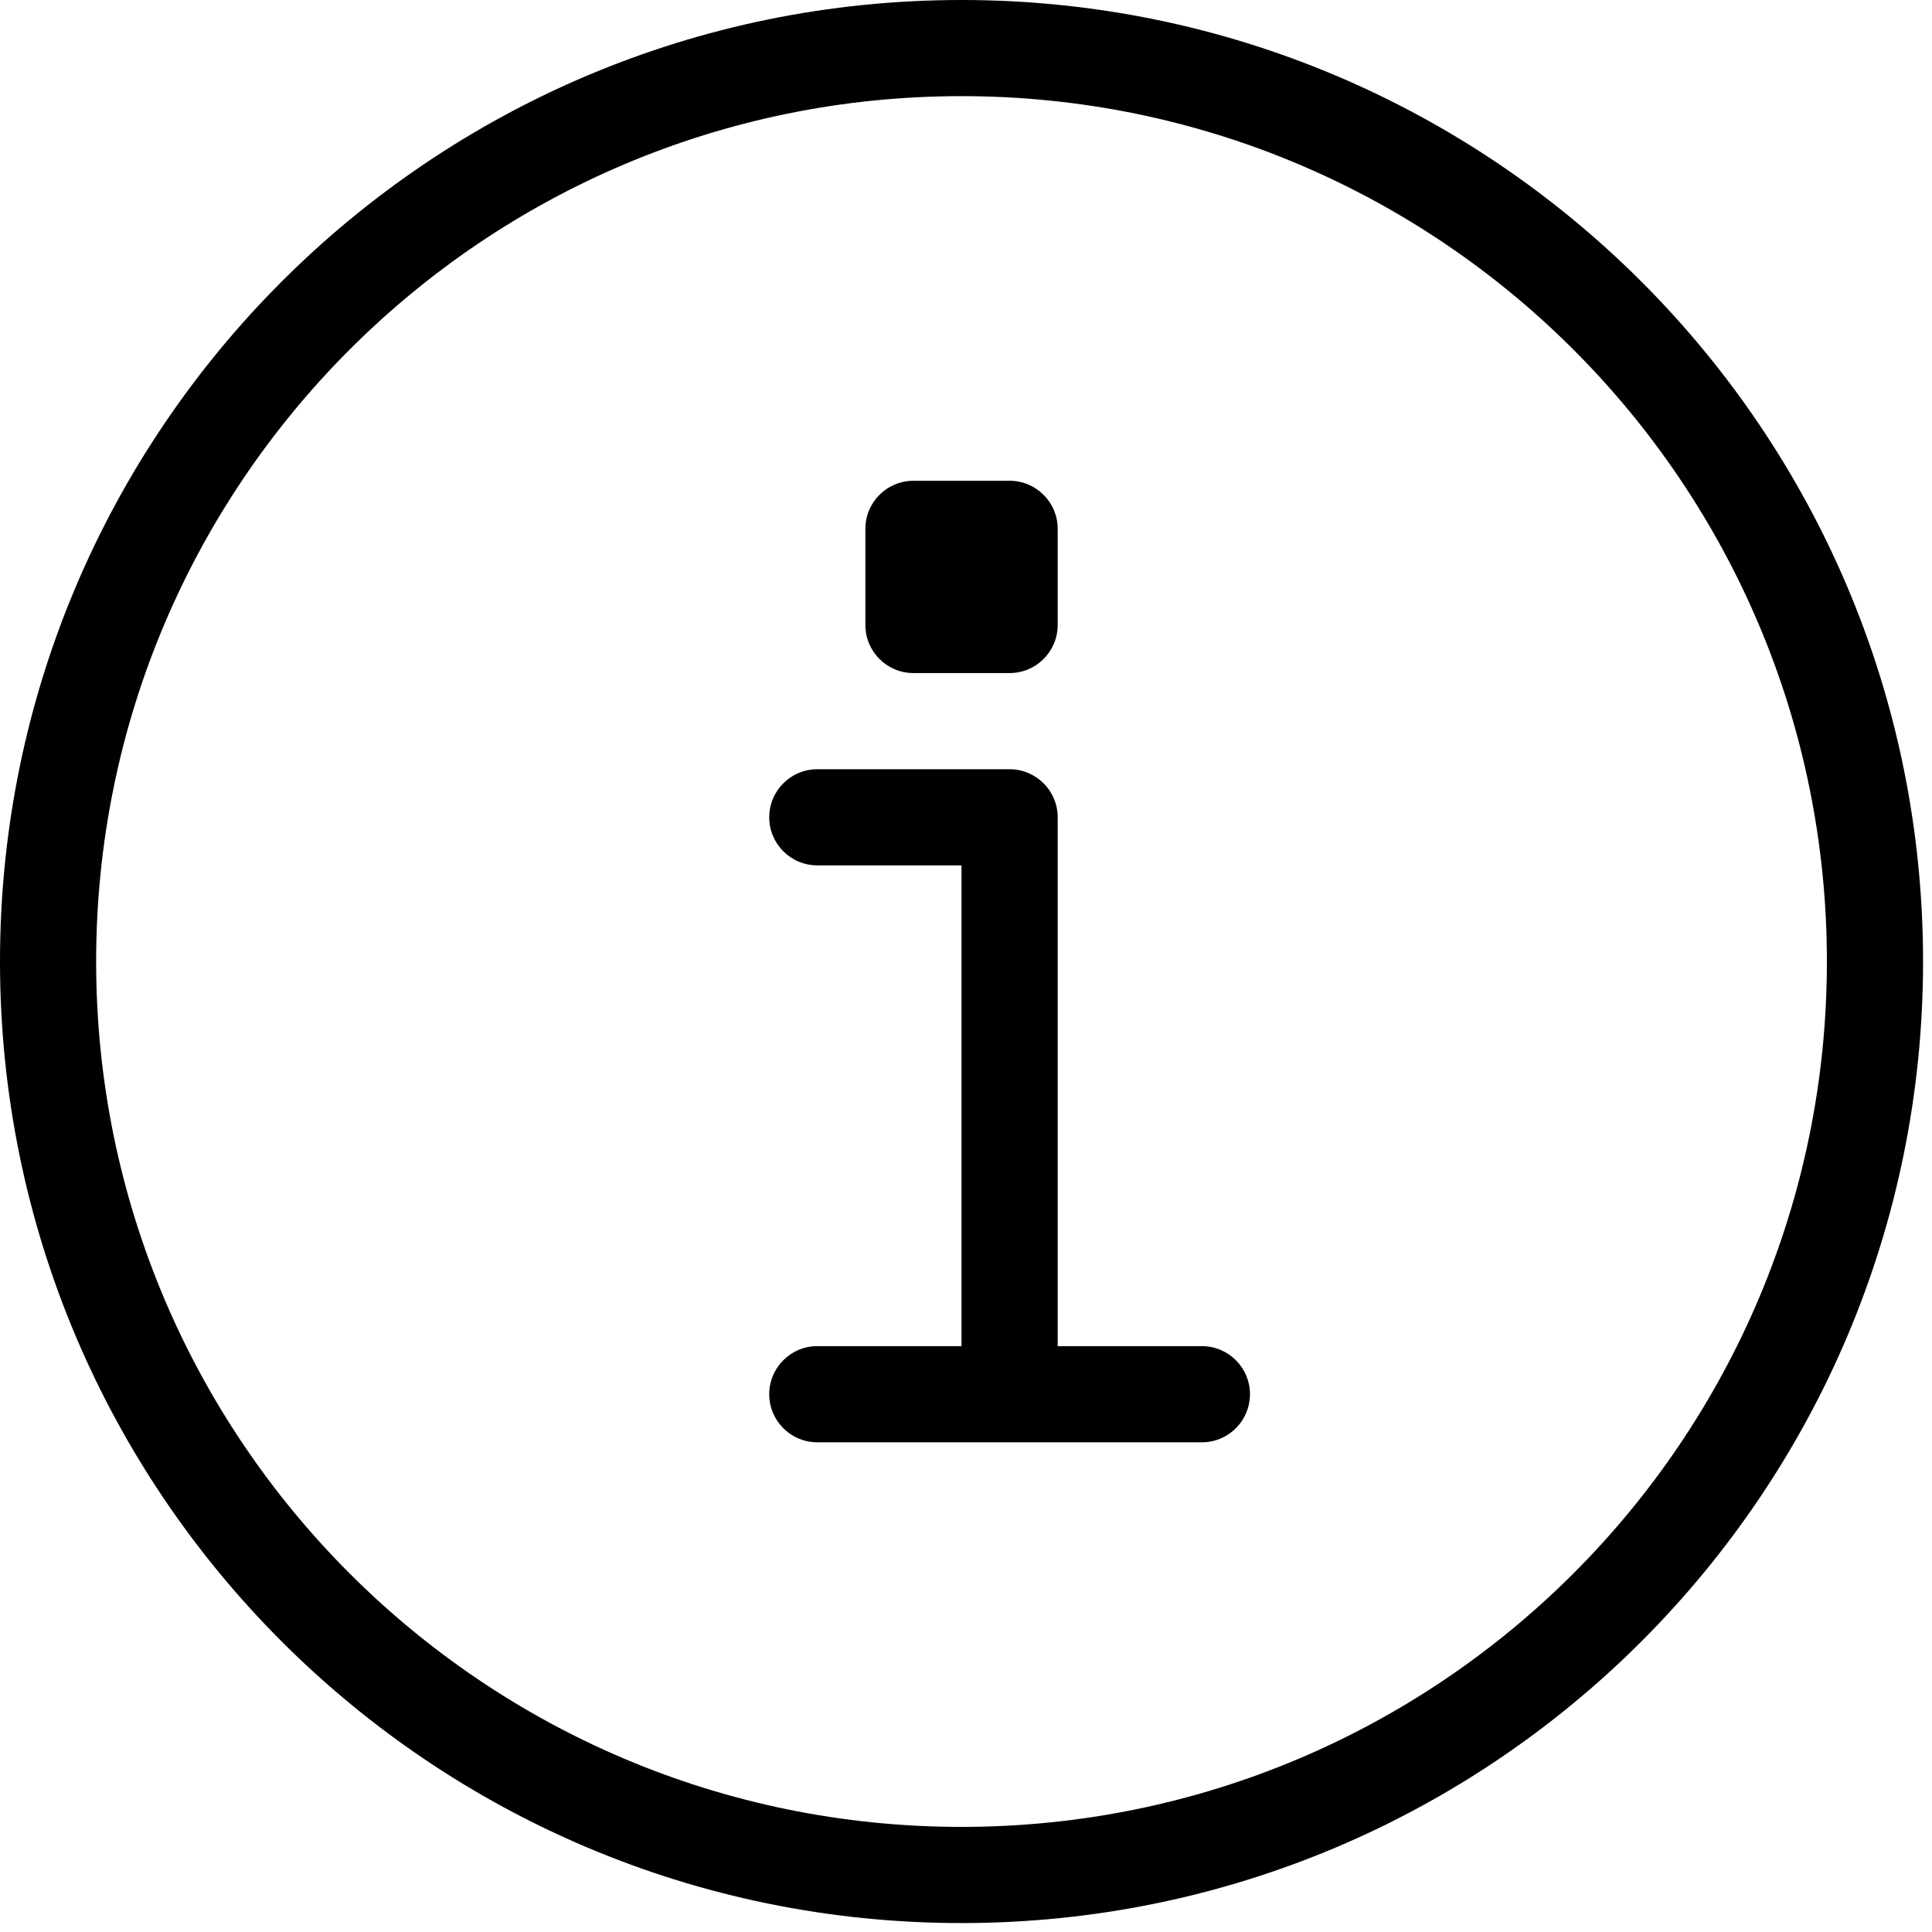 <svg width="72" height="72" viewBox="0 0 72 72" fill="none" xmlns="http://www.w3.org/2000/svg">
<path id="rokbudowy" d="M39.417 50.167H44.792C45.781 50.167 46.583 50.969 46.583 51.958C46.583 52.948 45.781 53.75 44.792 53.75H30.458C29.469 53.75 28.667 52.948 28.667 51.958C28.667 50.969 29.469 50.167 30.458 50.167H35.833V32.25H30.458C29.469 32.25 28.667 31.448 28.667 30.458C28.667 29.469 29.469 28.667 30.458 28.667H37.625C38.614 28.667 39.417 29.469 39.417 30.458V50.167ZM35.833 71.667C16.043 71.667 0 55.623 0 35.833C0 16.043 16.043 0 35.833 0C55.623 0 71.667 16.043 71.667 35.833C71.667 55.623 55.623 71.667 35.833 71.667ZM35.833 68.083C53.645 68.083 68.083 53.645 68.083 35.833C68.083 18.022 53.645 3.583 35.833 3.583C18.022 3.583 3.583 18.022 3.583 35.833C3.583 53.645 18.022 68.083 35.833 68.083ZM34.042 17.917H37.625C38.614 17.917 39.417 18.719 39.417 19.708V23.292C39.417 24.281 38.614 25.083 37.625 25.083H34.042C33.052 25.083 32.25 24.281 32.25 23.292V19.708C32.25 18.719 33.052 17.917 34.042 17.917Z" fill="black"/>
</svg>
